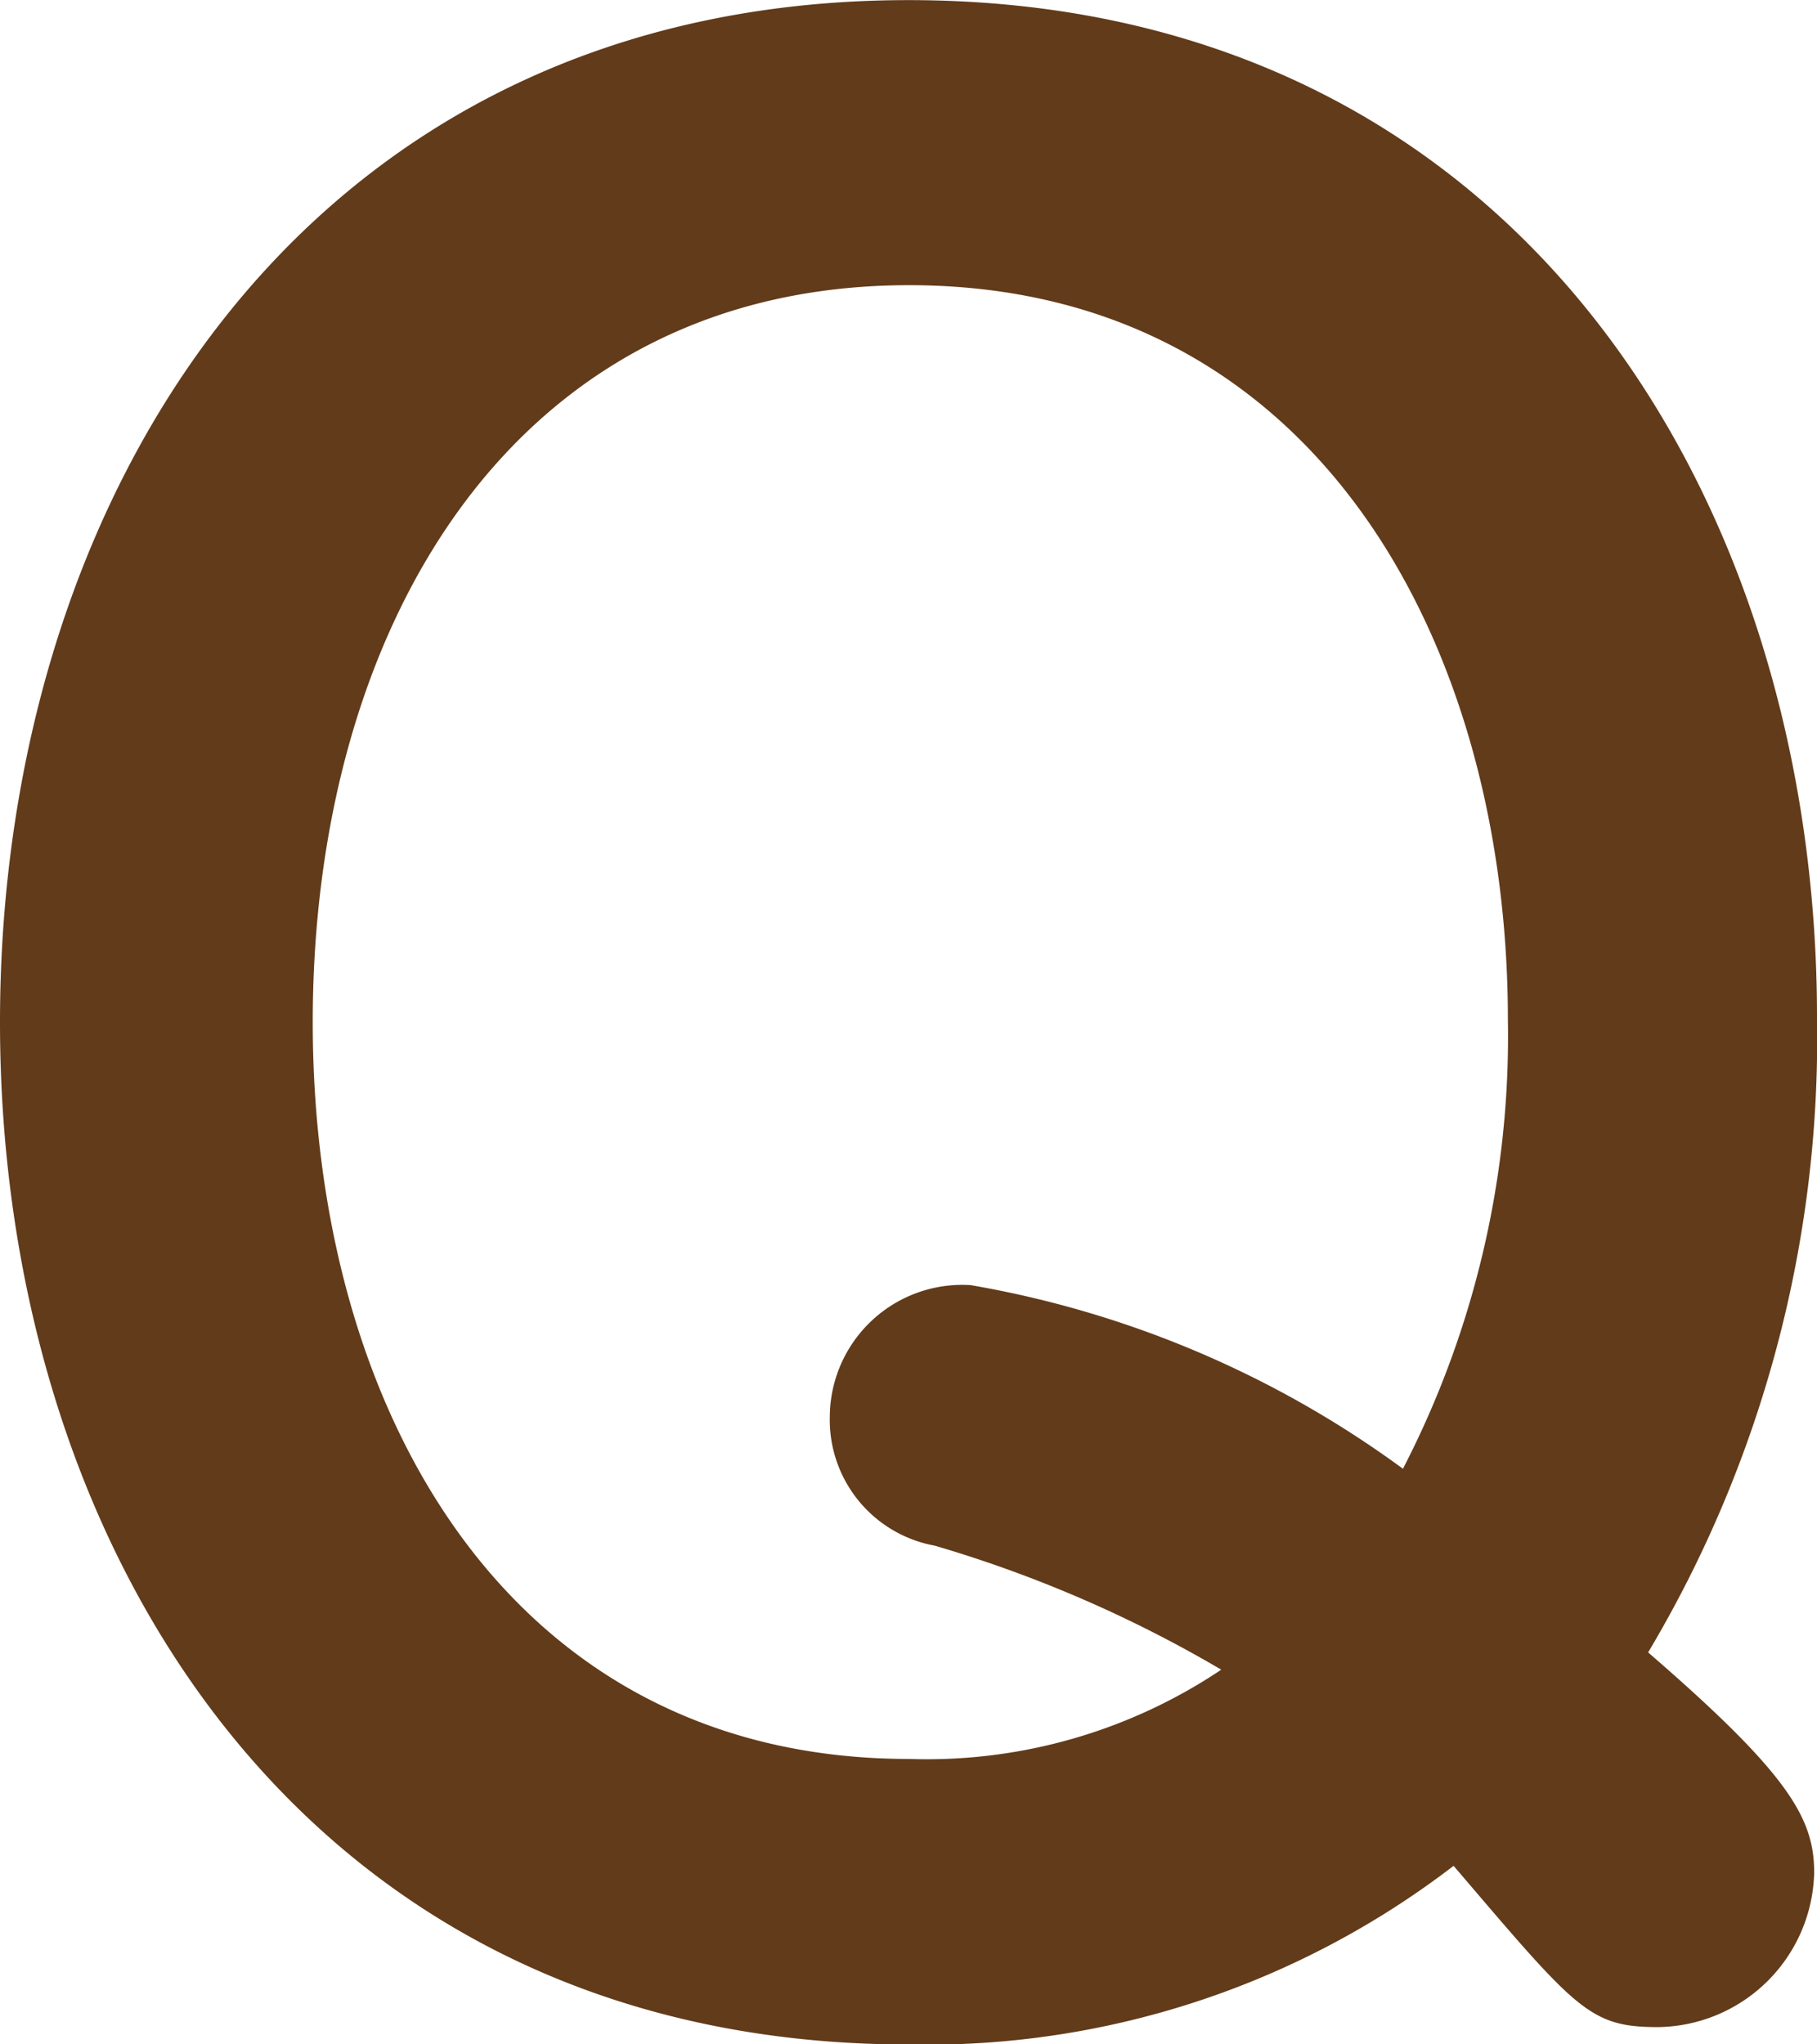 <svg xmlns="http://www.w3.org/2000/svg" width="16" height="18" viewBox="0 0 16 18">
  <path id="パス_24936" data-name="パス 24936" d="M1.359-15.273a10.561,10.561,0,0,0,1.487-5.592c0-4.587-2.659-8.956-8-8.956-5.251,0-8,4.282-8,9s2.749,9,8,9a7.609,7.609,0,0,0,4.8-1.573c1.082,1.267,1.194,1.42,1.8,1.42a1.393,1.393,0,0,0,1.375-1.354C2.824-13.81,2.6-14.2,1.359-15.273ZM-.8-16.89a9.011,9.011,0,0,0-3.808-1.617,1.167,1.167,0,0,0-1.239,1.158,1.126,1.126,0,0,0,.924,1.136A11.17,11.17,0,0,1-2.4-15.121a4.656,4.656,0,0,1-2.749.786c-3.515,0-5.251-3.058-5.251-6.488,0-3.473,1.758-6.488,5.251-6.488,3.606,0,5.273,3.189,5.273,6.466A8.291,8.291,0,0,1-.8-16.89Z" transform="translate(13.154 29.822)" fill="#623b1a"/>
</svg>
